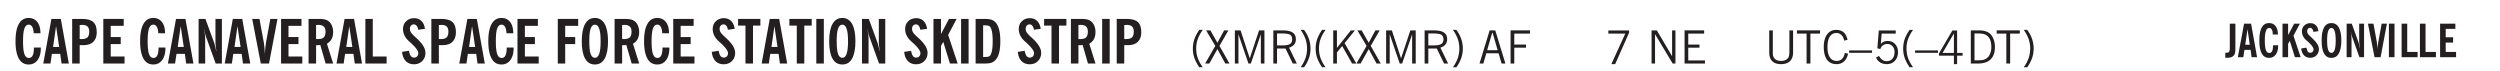 <svg xmlns="http://www.w3.org/2000/svg" xmlns:xlink="http://www.w3.org/1999/xlink" width="327.4pt" height="12.4" viewBox="0 0 327.4 9.3"><defs><symbol overflow="visible" id="C"><path style="stroke:none" d="m.828.078 1.828-4H.437v-.406h2.72v.281L1.327.078Zm0 0"/></symbol><symbol overflow="visible" id="b"><path style="stroke:none" d="M2.656-3.969c-.011-.363-.074-.64-.187-.828-.106-.195-.262-.297-.469-.297-.25 0-.438.18-.563.532-.117.343-.171.89-.171 1.64 0 .75.054 1.305.171 1.656.125.356.317.532.579.532a.522.522 0 0 0 .5-.313c.113-.207.171-.523.171-.953v-.094h.907v.078c0 .668-.149 1.196-.438 1.579-.281.374-.668.562-1.156.562-.563 0-.992-.254-1.281-.766C.426-1.16.28-1.92.28-2.92c0-1 .145-1.755.438-2.267.289-.519.719-.78 1.281-.78.488 0 .867.179 1.14.53.27.344.407.836.407 1.47Zm0 0"/></symbol><symbol overflow="visible" id="d"><path style="stroke:none" d="M1.484-3.219c.032 0 .063.008.094.016h.156c.352 0 .61-.07.766-.219.156-.156.234-.406.234-.75 0-.312-.074-.535-.218-.672-.149-.144-.383-.218-.704-.218-.054 0-.109.007-.171.015h-.157ZM.5 0v-5.844h1.297c.687 0 1.176.137 1.469.407.3.273.453.718.453 1.343 0 .543-.153.961-.453 1.25-.293.293-.72.438-1.282.438h-.5V0Zm0 0"/></symbol><symbol overflow="visible" id="e"><path style="stroke:none" d="M.5 0v-5.844h2.672v.907H1.469v1.468H2.78v.922H1.47v1.625H3.28V0Zm0 0"/></symbol><symbol overflow="visible" id="g"><path style="stroke:none" d="M.5 0v-5.844h.89l1.141 3.11c.04.136.082.293.125.468.051.18.098.375.14.594h.032a9.442 9.442 0 0 1-.094-.672 4.31 4.31 0 0 1-.03-.515v-2.985h.843V0h-.813L1.516-3.375a3.89 3.89 0 0 1-.157-.5 7.997 7.997 0 0 1-.109-.531h-.031a5.475 5.475 0 0 1 .14 1.328V0Zm0 0"/></symbol><symbol overflow="visible" id="h"><path style="stroke:none" d="M1.203 0 .078-5.844h.953l.578 3.14c.032.18.055.392.079.642.019.25.035.523.046.812.02-.3.04-.566.063-.797.02-.238.047-.453.078-.64l.578-3.157h.938L2.28 0Zm0 0"/></symbol><symbol overflow="visible" id="i"><path style="stroke:none" d="M1.484-3.219c.032 0 .055.008.079.016h.14c.363 0 .625-.07.781-.219.157-.156.235-.406.235-.75 0-.312-.078-.535-.235-.672-.148-.144-.386-.218-.718-.218-.055 0-.137.007-.25.015h-.032ZM3.72 0h-.985l-.703-2.438a2.787 2.787 0 0 1-.203.032h-.343V0H.5v-5.844h1.297c.375 0 .656.028.844.078.187.043.351.121.5.235.175.136.316.328.421.578.102.25.157.527.157.828 0 .355-.07.664-.203.922-.137.25-.34.453-.61.61Zm0 0"/></symbol><symbol overflow="visible" id="j"><path style="stroke:none" d="M.5 0v-5.844h.969v4.922H3.28V0Zm0 0"/></symbol><symbol overflow="visible" id="k"><path style="stroke:none" d="m.266-1.531.906-.14c.05.304.129.526.234.671a.48.48 0 0 0 .422.219c.176 0 .313-.051.406-.156a.572.572 0 0 0 .157-.422c0-.313-.352-.782-1.047-1.407a3.819 3.819 0 0 1-.235-.218 2.232 2.232 0 0 1-.53-.704A1.911 1.911 0 0 1 .39-4.5c0-.426.132-.77.406-1.031.27-.27.617-.407 1.047-.407.394 0 .71.122.953.36.25.242.406.586.469 1.031l-.891.125c-.031-.226-.102-.398-.203-.516a.433.433 0 0 0-.36-.187.489.489 0 0 0-.375.156.612.612 0 0 0-.14.422c0 .156.039.309.125.453.094.149.285.356.578.625.04.031.102.09.188.172.757.7 1.14 1.328 1.14 1.89 0 .438-.14.798-.422 1.079-.281.281-.64.422-1.078.422-.45 0-.808-.14-1.078-.422C.477-.61.316-1.008.266-1.531Zm0 0"/></symbol><symbol overflow="visible" id="l"><path style="stroke:none" d="M.5 0v-5.844h2.672v.907H1.469v1.468H2.78v.922H1.47V0Zm0 0"/></symbol><symbol overflow="visible" id="m"><path style="stroke:none" d="M1.266-2.922c0 .75.054 1.305.171 1.656.125.344.313.516.563.516.258 0 .445-.172.563-.516.124-.351.187-.906.187-1.656 0-.75-.063-1.297-.188-1.64-.117-.352-.304-.532-.562-.532-.25 0-.438.18-.563.532-.117.343-.171.89-.171 1.64Zm-.985 0c0-1 .145-1.754.438-2.265.289-.52.719-.782 1.281-.782.563 0 .988.262 1.281.782.29.511.438 1.265.438 2.265 0 1-.149 1.762-.438 2.281-.293.512-.719.766-1.281.766-.563 0-.992-.254-1.281-.766C.426-1.16.28-1.92.28-2.92Zm0 0"/></symbol><symbol overflow="visible" id="n"><path style="stroke:none" d="M1.078 0v-4.969H.11v-.875h2.922v.875h-.969V0Zm0 0"/></symbol><symbol overflow="visible" id="o"><path style="stroke:none" d="M.516 0v-5.844H1.5V0Zm0 0"/></symbol><symbol overflow="visible" id="p"><path style="stroke:none" d="M.5 0v-5.844h.984v1.985l1.047-1.985h1L2.421-3.75 3.672 0H2.657l-.875-2.844-.297.531V0Zm0 0"/></symbol><symbol overflow="visible" id="q"><path style="stroke:none" d="M1.484-.86h.235c.195 0 .347-.015.453-.046a.47.47 0 0 0 .25-.172c.101-.156.18-.379.234-.672.051-.3.078-.695.078-1.188 0-.476-.027-.863-.078-1.156-.054-.3-.133-.531-.234-.687a.492.492 0 0 0-.25-.172A1.689 1.689 0 0 0 1.719-5h-.235ZM.5 0v-5.844h1.203c.395 0 .703.043.922.125.219.086.406.227.563.422.187.25.32.563.406.938.094.367.14.84.14 1.421 0 .594-.046 1.079-.14 1.454-.086.375-.219.683-.406.921-.157.2-.344.344-.563.438-.219.086-.527.125-.922.125Zm0 0"/></symbol><symbol overflow="visible" id="r"><path style="stroke:none" d="M1.203.484a5.307 5.307 0 0 1-.64-1.203 3.795 3.795 0 0 1-.204-1.25c0-.426.067-.836.204-1.234.144-.406.359-.805.64-1.203h.453A5.034 5.034 0 0 0 1-3.203 3.67 3.67 0 0 0 .797-1.97c0 .438.066.856.203 1.25.145.399.363.797.656 1.203Zm0 0"/></symbol><symbol overflow="visible" id="s"><path style="stroke:none" d="m.047 0 1.328-2.313-1.203-2.03h.562l.922 1.624.875-1.625h.563L1.922-2.312 3.234 0h-.546L1.655-1.89.594 0Zm0 0"/></symbol><symbol overflow="visible" id="t"><path style="stroke:none" d="M.578 0v-4.344h.75L2.531-.672 3.75-4.344h.703V0h-.469v-3.828L2.672 0h-.313L1.047-3.828V0Zm0 0"/></symbol><symbol overflow="visible" id="u"><path style="stroke:none" d="M1.797-3.938h-.734v1.563h.718c.446 0 .77-.055.969-.172.195-.125.297-.328.297-.61 0-.288-.09-.491-.266-.609-.18-.113-.508-.171-.984-.171ZM.578 0v-4.344h1.219c.601 0 1.039.094 1.312.282.282.18.422.468.422.875 0 .28-.078.515-.234.703-.149.18-.367.312-.656.406L3.656 0h-.531l-.953-1.969h-1.11V0Zm0 0"/></symbol><symbol overflow="visible" id="v"><path style="stroke:none" d="M.313.484a4.75 4.75 0 0 0 .64-1.203 3.9 3.9 0 0 0 0-2.484 4.817 4.817 0 0 0-.64-1.203h.453c.289.398.504.797.64 1.203a3.9 3.9 0 0 1 0 2.484A4.75 4.75 0 0 1 .766.484Zm0 0"/></symbol><symbol overflow="visible" id="w"><path style="stroke:none" d="M.61 0v-4.344h.484v2.297l1.828-2.297h.531l-1.36 1.672L3.642 0h-.563L1.781-2.297l-.687.844V0Zm0 0"/></symbol><symbol overflow="visible" id="x"><path style="stroke:none" d="m.047 0 1.328-2.313-1.203-2.03h.562l.922 1.624.875-1.625h.563L1.922-2.312 3.234 0h-.546L1.655-1.89.594 0Zm0 0"/></symbol><symbol overflow="visible" id="y"><path style="stroke:none" d="M.578 0v-4.344h.75L2.531-.672 3.75-4.344h.703V0h-.469v-3.828L2.672 0h-.313L1.047-3.828V0Zm0 0"/></symbol><symbol overflow="visible" id="z"><path style="stroke:none" d="M1.797-3.938h-.734v1.563h.718c.446 0 .77-.055.969-.172.195-.125.297-.328.297-.61 0-.288-.09-.491-.266-.609-.18-.113-.508-.171-.984-.171ZM.578 0v-4.344h1.219c.601 0 1.039.094 1.312.282.282.18.422.468.422.875 0 .28-.078.515-.234.703-.149.18-.367.312-.656.406L3.656 0h-.531l-.953-1.969h-1.11V0Zm0 0"/></symbol><symbol overflow="visible" id="A"><path style="stroke:none" d="M1.11-1.75h1.374l-.656-2.266h-.062ZM.11 0l1.327-4.344h.735L3.5 0H3l-.39-1.344H1L.61 0Zm0 0"/></symbol><symbol overflow="visible" id="B"><path style="stroke:none" d="M.578 0v-4.344h2.547v.422H1.062v1.438h1.532v.406H1.063V0Zm0 0"/></symbol><symbol overflow="visible" id="c"><path style="stroke:none" d="M1.36-2.172h.796L1.75-4.89ZM.077 0l1.063-5.844h1.234L3.422 0h-.953l-.172-1.266H1.203L1.016 0Zm0 0"/></symbol><symbol overflow="visible" id="E"><path style="stroke:none" d="M.578 0v-4.344h.688l2 3.39v-3.39h.437V0h-.36L1.032-3.844V0Zm0 0"/></symbol><symbol overflow="visible" id="F"><path style="stroke:none" d="M.578 0v-4.344h2.563v.422H1.062v1.438h1.47v.406h-1.47v1.672H3.25V0Zm0 0"/></symbol><symbol overflow="visible" id="G"><path style="stroke:none" d="M.578-4.344h.469v2.797c0 .2.004.352.016.453.019.094.05.184.093.266a.816.816 0 0 0 .375.36c.164.085.364.124.594.124.238 0 .441-.039.61-.125a.856.856 0 0 0 .374-.36.875.875 0 0 0 .079-.28c.019-.102.03-.274.03-.516v-2.719h.485v2.875c0 .5-.137.887-.406 1.157-.274.261-.664.39-1.172.39-.512 0-.898-.129-1.156-.39C.707-.57.579-.958.579-1.47Zm0 0"/></symbol><symbol overflow="visible" id="H"><path style="stroke:none" d="M1.39 0v-3.922H.126v-.422h3.031v.422H1.891V0Zm0 0"/></symbol><symbol overflow="visible" id="I"><path style="stroke:none" d="M3.469-1.297c-.106.461-.29.805-.547 1.031-.25.23-.574.344-.969.344C1.41.078.993-.113.703-.5.422-.895.281-1.453.281-2.172c0-.695.145-1.242.438-1.64.289-.395.687-.594 1.187-.594.407 0 .735.11.985.328.25.219.414.543.5.969L2.953-3c-.062-.32-.183-.566-.36-.734A.882.882 0 0 0 1.954-4c-.387 0-.683.164-.89.484-.2.313-.297.766-.297 1.36 0 .586.101 1.031.312 1.344.207.312.504.468.89.468a.973.973 0 0 0 .704-.265c.187-.188.305-.446.36-.782Zm0 0"/></symbol><symbol overflow="visible" id="J"><path style="stroke:none" d="M0-1.406v-.313h3v.313Zm0 0"/></symbol><symbol overflow="visible" id="K"><path style="stroke:none" d="M.406-.781.796-1c.126.23.27.402.438.516a.94.94 0 0 0 .563.171c.312 0 .562-.101.75-.312.187-.219.281-.508.281-.875 0-.32-.09-.578-.265-.766a.914.914 0 0 0-.704-.296c-.21 0-.39.058-.546.171a.978.978 0 0 0-.344.5L.579-2l.187-2.328h2.218v.406H1.141l-.11 1.36a1.28 1.28 0 0 1 .39-.297c.145-.063.317-.094.516-.094.395 0 .72.137.97.406.25.274.374.625.374 1.063 0 .46-.136.836-.406 1.125-.273.293-.625.437-1.063.437-.335 0-.62-.074-.859-.219a1.48 1.48 0 0 1-.547-.64Zm0 0"/></symbol><symbol overflow="visible" id="L"><path style="stroke:none" d="M1.203.484a5.307 5.307 0 0 1-.64-1.203 3.795 3.795 0 0 1-.204-1.25c0-.426.067-.836.204-1.234.144-.406.359-.805.64-1.203h.453A5.034 5.034 0 0 0 1-3.203 3.67 3.67 0 0 0 .797-1.97c0 .438.066.856.203 1.25.145.399.363.797.656 1.203Zm0 0"/></symbol><symbol overflow="visible" id="M"><path style="stroke:none" d="M2.625-4.328v2.937h.719v.36h-.719v1.11h-.422v-1.11H.25v-.297l1.75-3Zm-.422 2.937v-2.546L.72-1.392Zm0 0"/></symbol><symbol overflow="visible" id="N"><path style="stroke:none" d="M1.5-3.938h-.438v3.516h.375c.333 0 .594-.02.782-.062.187-.051.347-.133.484-.25.176-.133.313-.32.406-.563.102-.25.157-.539.157-.875 0-.344-.047-.64-.141-.89a1.332 1.332 0 0 0-.422-.594 1.294 1.294 0 0 0-.469-.219 3.423 3.423 0 0 0-.734-.063ZM.578 0v-4.344H1.61c.332 0 .602.032.813.094.207.055.394.137.562.25.239.188.422.438.547.75.133.313.203.672.203 1.078 0 .719-.187 1.262-.562 1.625C2.797-.18 2.238 0 1.5 0Zm0 0"/></symbol><symbol overflow="visible" id="O"><path style="stroke:none" d="M.313.484a4.75 4.75 0 0 0 .64-1.203 3.9 3.9 0 0 0 0-2.484 4.817 4.817 0 0 0-.64-1.203h.453c.289.398.504.797.64 1.203a3.9 3.9 0 0 1 0 2.484A4.75 4.75 0 0 1 .766.484Zm0 0"/></symbol><symbol overflow="visible" id="Q"><path style="stroke:none" d="M1.406-1.219c0 .336-.023.574-.062.719a.777.777 0 0 1-.219.344.648.648 0 0 1-.313.172C.688.055.535.078.36.078H.08v-.672c.007 0 .023.008.046.016h.078c.176 0 .297-.035.36-.11.07-.082.109-.253.109-.515v-3.188h.734Zm0 0"/></symbol><symbol overflow="visible" id="R"><path style="stroke:none" d="M1.016-1.625h.593l-.296-2.047ZM.046 0 .86-4.39h.922L2.563 0h-.72L1.72-.953H.906L.766 0Zm0 0"/></symbol><symbol overflow="visible" id="S"><path style="stroke:none" d="M1.984-2.969c0-.281-.043-.492-.125-.64-.086-.145-.203-.22-.359-.22-.188 0-.328.138-.422.407-.094.262-.14.672-.14 1.235 0 .562.046.98.14 1.25.094.261.238.39.438.39.164 0 .289-.078.375-.234.082-.156.125-.395.125-.719v-.063h.671v.063c0 .492-.109.883-.328 1.172-.21.281-.496.422-.859.422-.43 0-.75-.192-.969-.578C.321-.867.22-1.438.22-2.188S.32-3.503.53-3.89c.219-.382.54-.578.969-.578.363 0 .645.133.844.39.207.263.312.634.312 1.11Zm0 0"/></symbol><symbol overflow="visible" id="T"><path style="stroke:none" d="M.375 0v-4.39h.734v1.5l.797-1.5h.75l-.844 1.577L2.75 0H2l-.672-2.14-.219.406V0Zm0 0"/></symbol><symbol overflow="visible" id="U"><path style="stroke:none" d="m.188-1.14.687-.11c.04.23.098.402.172.516a.393.393 0 0 0 .328.156c.125 0 .223-.04.297-.125a.427.427 0 0 0 .125-.313c0-.238-.262-.593-.781-1.062-.086-.07-.149-.125-.188-.156a1.597 1.597 0 0 1-.406-.532 1.392 1.392 0 0 1-.14-.609c0-.313.1-.566.312-.766.207-.207.469-.312.781-.312.3 0 .54.09.719.266.187.18.3.437.344.78l-.657.095a.848.848 0 0 0-.156-.391.302.302 0 0 0-.266-.14.353.353 0 0 0-.28.124c-.075.074-.11.18-.11.313 0 .117.031.23.094.344.07.105.218.257.437.453l.14.14c.57.524.86.992.86 1.406 0 .336-.11.61-.328.829-.211.21-.477.312-.797.312-.336 0-.605-.101-.813-.312-.21-.22-.335-.52-.375-.907Zm0 0"/></symbol><symbol overflow="visible" id="V"><path style="stroke:none" d="M.938-2.188c0 .563.046.977.14 1.235.094.262.234.39.422.39.188 0 .328-.128.422-.39.094-.258.14-.672.14-1.235 0-.562-.046-.972-.14-1.234-.094-.27-.234-.406-.422-.406-.188 0-.328.137-.422.406-.094.262-.14.672-.14 1.235Zm-.72 0c0-.75.102-1.316.313-1.703.219-.382.54-.578.969-.578.426 0 .75.196.969.578.219.387.328.954.328 1.704s-.11 1.32-.328 1.703c-.219.386-.543.578-.969.578-.43 0-.75-.192-.969-.578C.321-.867.22-1.438.22-2.188Zm0 0"/></symbol><symbol overflow="visible" id="W"><path style="stroke:none" d="M.375 0v-4.39h.672l.844 2.343c.039.094.078.211.109.344.031.137.063.289.094.453h.031c-.031-.188-.059-.352-.078-.5a2.627 2.627 0 0 1-.031-.39v-2.25h.64V0h-.61l-.905-2.531a2.346 2.346 0 0 1-.125-.375 5.311 5.311 0 0 1-.079-.39H.922c.031.155.05.32.062.483.02.157.032.325.032.5V0Zm0 0"/></symbol><symbol overflow="visible" id="X"><path style="stroke:none" d="m.906 0-.86-4.39h.72l.437 2.374c.02.125.04.282.063.47.02.187.03.39.03.609a5.83 5.83 0 0 1 .048-.594c.02-.176.039-.336.062-.485l.438-2.375h.687L1.703 0Zm0 0"/></symbol><symbol overflow="visible" id="Y"><path style="stroke:none" d="M.39 0v-4.39h.735V0Zm0 0"/></symbol><symbol overflow="visible" id="Z"><path style="stroke:none" d="M.375 0v-4.39h.734v3.702h1.36V0Zm0 0"/></symbol><symbol overflow="visible" id="aa"><path style="stroke:none" d="M.375 0v-4.39h2v.687H1.109v1.094h.97v.703h-.97v1.218h1.36V0Zm0 0"/></symbol><clipPath id="ab"><path d="M0 0h327.398v9.3H0Zm0 0"/></clipPath><clipPath id="P"><path d="M290.367 2.898h31.438v6.403h-31.438Zm0 0"/></clipPath><clipPath id="a"><path d="M0 0h328v10H0z"/></clipPath><g id="ac" clip-path="url(#a)"><use xlink:href="#b" x="1.752" y="8.321" style="fill:#231f20;fill-opacity:1"/><use xlink:href="#c" x="5.592" y="8.321" style="fill:#231f20;fill-opacity:1"/><use xlink:href="#d" x="8.952" y="8.321" style="fill:#231f20;fill-opacity:1"/><use xlink:href="#e" x="13.031" y="8.321" style="fill:#231f20;fill-opacity:1"/><use xlink:href="#f" x="16.391" y="8.321" style="fill:#231f20;fill-opacity:1"/><use xlink:href="#b" x="18.071" y="8.321" style="fill:#231f20;fill-opacity:1"/><use xlink:href="#c" x="21.911" y="8.321" style="fill:#231f20;fill-opacity:1"/><use xlink:href="#g" x="25.511" y="8.321" style="fill:#231f20;fill-opacity:1"/><use xlink:href="#c" x="29.351" y="8.321" style="fill:#231f20;fill-opacity:1"/><use xlink:href="#h" x="32.95" y="8.321" style="fill:#231f20;fill-opacity:1"/><use xlink:href="#e" x="36.31" y="8.321" style="fill:#231f20;fill-opacity:1"/><use xlink:href="#i" x="39.91" y="8.321" style="fill:#231f20;fill-opacity:1"/><use xlink:href="#c" x="43.99" y="8.321" style="fill:#231f20;fill-opacity:1"/><use xlink:href="#j" x="47.35" y="8.321" style="fill:#231f20;fill-opacity:1"/><use xlink:href="#f" x="50.71" y="8.321" style="fill:#231f20;fill-opacity:1"/><use xlink:href="#k" x="52.389" y="8.321" style="fill:#231f20;fill-opacity:1"/><use xlink:href="#d" x="55.989" y="8.321" style="fill:#231f20;fill-opacity:1"/><use xlink:href="#c" x="60.069" y="8.321" style="fill:#231f20;fill-opacity:1"/><use xlink:href="#b" x="63.669" y="8.321" style="fill:#231f20;fill-opacity:1"/><use xlink:href="#e" x="67.269" y="8.321" style="fill:#231f20;fill-opacity:1"/><use xlink:href="#f" x="70.869" y="8.321" style="fill:#231f20;fill-opacity:1"/><use xlink:href="#l" x="72.548" y="8.321" style="fill:#231f20;fill-opacity:1"/><use xlink:href="#m" x="75.908" y="8.321" style="fill:#231f20;fill-opacity:1"/><use xlink:href="#i" x="79.988" y="8.321" style="fill:#231f20;fill-opacity:1"/><use xlink:href="#b" x="84.068" y="8.321" style="fill:#231f20;fill-opacity:1"/><use xlink:href="#e" x="87.668" y="8.321" style="fill:#231f20;fill-opacity:1"/><use xlink:href="#f" x="91.268" y="8.321" style="fill:#231f20;fill-opacity:1"/><use xlink:href="#k" x="92.948" y="8.321" style="fill:#231f20;fill-opacity:1"/><use xlink:href="#n" x="96.548" y="8.321" style="fill:#231f20;fill-opacity:1"/><use xlink:href="#c" x="99.668" y="8.321" style="fill:#231f20;fill-opacity:1"/><use xlink:href="#n" x="103.268" y="8.321" style="fill:#231f20;fill-opacity:1"/><use xlink:href="#o" x="106.388" y="8.321" style="fill:#231f20;fill-opacity:1"/><use xlink:href="#m" x="108.308" y="8.321" style="fill:#231f20;fill-opacity:1"/><use xlink:href="#g" x="112.387" y="8.321" style="fill:#231f20;fill-opacity:1"/><use xlink:href="#f" x="116.467" y="8.321" style="fill:#231f20;fill-opacity:1"/><use xlink:href="#k" x="118.147" y="8.321" style="fill:#231f20;fill-opacity:1"/><use xlink:href="#p" x="121.747" y="8.321" style="fill:#231f20;fill-opacity:1"/><use xlink:href="#o" x="125.347" y="8.321" style="fill:#231f20;fill-opacity:1"/><use xlink:href="#q" x="127.267" y="8.321" style="fill:#231f20;fill-opacity:1"/><use xlink:href="#f" x="131.346" y="8.321" style="fill:#231f20;fill-opacity:1"/><use xlink:href="#k" x="133.026" y="8.321" style="fill:#231f20;fill-opacity:1"/><use xlink:href="#n" x="136.626" y="8.321" style="fill:#231f20;fill-opacity:1"/><use xlink:href="#i" x="139.746" y="8.321" style="fill:#231f20;fill-opacity:1"/><use xlink:href="#o" x="143.826" y="8.321" style="fill:#231f20;fill-opacity:1"/><use xlink:href="#d" x="145.746" y="8.321" style="fill:#231f20;fill-opacity:1"/><use xlink:href="#r" x="155.858" y="8.321" style="fill:#231f20;fill-opacity:1"/><use xlink:href="#s" x="157.778" y="8.321" style="fill:#231f20;fill-opacity:1"/><use xlink:href="#t" x="161.138" y="8.321" style="fill:#231f20;fill-opacity:1"/><use xlink:href="#u" x="166.178" y="8.321" style="fill:#231f20;fill-opacity:1"/><use xlink:href="#v" x="170.018" y="8.321" style="fill:#231f20;fill-opacity:1"/><use xlink:href="#r" x="171.938" y="8.321" style="fill:#231f20;fill-opacity:1"/><use xlink:href="#w" x="173.99" y="8.321" style="fill:#231f20;fill-opacity:1"/><use xlink:href="#x" x="177.59" y="8.321" style="fill:#231f20;fill-opacity:1"/><use xlink:href="#y" x="180.95" y="8.321" style="fill:#231f20;fill-opacity:1"/><use xlink:href="#z" x="185.99" y="8.321" style="fill:#231f20;fill-opacity:1"/><use xlink:href="#v" x="189.962" y="8.321" style="fill:#231f20;fill-opacity:1"/><use xlink:href="#f" x="191.929" y="8.321" style="fill:#231f20;fill-opacity:1"/><use xlink:href="#A" x="193.648" y="8.321" style="fill:#231f20;fill-opacity:1"/><use xlink:href="#B" x="197.248" y="8.321" style="fill:#231f20;fill-opacity:1"/><use xlink:href="#f" x="200.478" y="8.321" style="fill:#231f20;fill-opacity:1"/><use xlink:href="#C" x="210.192" y="8.321" style="fill:#231f20;fill-opacity:1"/><use xlink:href="#D" x="214.032" y="8.321" style="fill:#231f20;fill-opacity:1"/><use xlink:href="#E" x="215.712" y="8.321" style="fill:#231f20;fill-opacity:1"/><use xlink:href="#F" x="220.032" y="8.321" style="fill:#231f20;fill-opacity:1"/><use xlink:href="#D" x="223.392" y="8.321" style="fill:#231f20;fill-opacity:1"/><use xlink:href="#G" x="231.12" y="8.321" style="fill:#231f20;fill-opacity:1"/><use xlink:href="#H" x="235.2" y="8.321" style="fill:#231f20;fill-opacity:1"/><use xlink:href="#I" x="238.56" y="8.321" style="fill:#231f20;fill-opacity:1"/><use xlink:href="#J" x="242.16" y="8.321" style="fill:#231f20;fill-opacity:1"/><use xlink:href="#K" x="245.28" y="8.321" style="fill:#231f20;fill-opacity:1"/><use xlink:href="#L" x="248.88" y="8.321" style="fill:#231f20;fill-opacity:1"/><use xlink:href="#J" x="250.8" y="8.321" style="fill:#231f20;fill-opacity:1"/><use xlink:href="#M" x="253.68" y="8.321" style="fill:#231f20;fill-opacity:1"/><use xlink:href="#N" x="257.519" y="8.321" style="fill:#231f20;fill-opacity:1"/><use xlink:href="#H" x="261.359" y="8.321" style="fill:#231f20;fill-opacity:1"/><use xlink:href="#O" x="264.719" y="8.321" style="fill:#231f20;fill-opacity:1"/><use xlink:href="#f" x="266.807" y="8.321" style="fill:#231f20;fill-opacity:1"/><g clip-path="url(#P)"><path style="stroke:none;fill-rule:nonzero;fill:#fff;fill-opacity:1" d="M290.367 2.898h31.438v24.239h-31.438Zm0 0"/></g><use xlink:href="#Q" x="291.341" y="7.487" style="fill:#231f20;fill-opacity:1"/><use xlink:href="#R" x="293.022" y="7.487" style="fill:#231f20;fill-opacity:1"/><use xlink:href="#S" x="295.661" y="7.487" style="fill:#231f20;fill-opacity:1"/><use xlink:href="#T" x="298.541" y="7.487" style="fill:#231f20;fill-opacity:1"/><use xlink:href="#U" x="301.181" y="7.487" style="fill:#231f20;fill-opacity:1"/><use xlink:href="#V" x="303.821" y="7.487" style="fill:#231f20;fill-opacity:1"/><use xlink:href="#W" x="306.941" y="7.487" style="fill:#231f20;fill-opacity:1"/><use xlink:href="#X" x="310.061" y="7.487" style="fill:#231f20;fill-opacity:1"/><use xlink:href="#Y" x="312.461" y="7.487" style="fill:#231f20;fill-opacity:1"/><use xlink:href="#Z" x="314.141" y="7.487" style="fill:#231f20;fill-opacity:1"/><use xlink:href="#Z" x="316.54" y="7.487" style="fill:#231f20;fill-opacity:1"/><use xlink:href="#aa" x="319.18" y="7.487" style="fill:#231f20;fill-opacity:1"/></g></defs><g clip-path="url(#ab)"><use xlink:href="#ac"/></g></svg>
